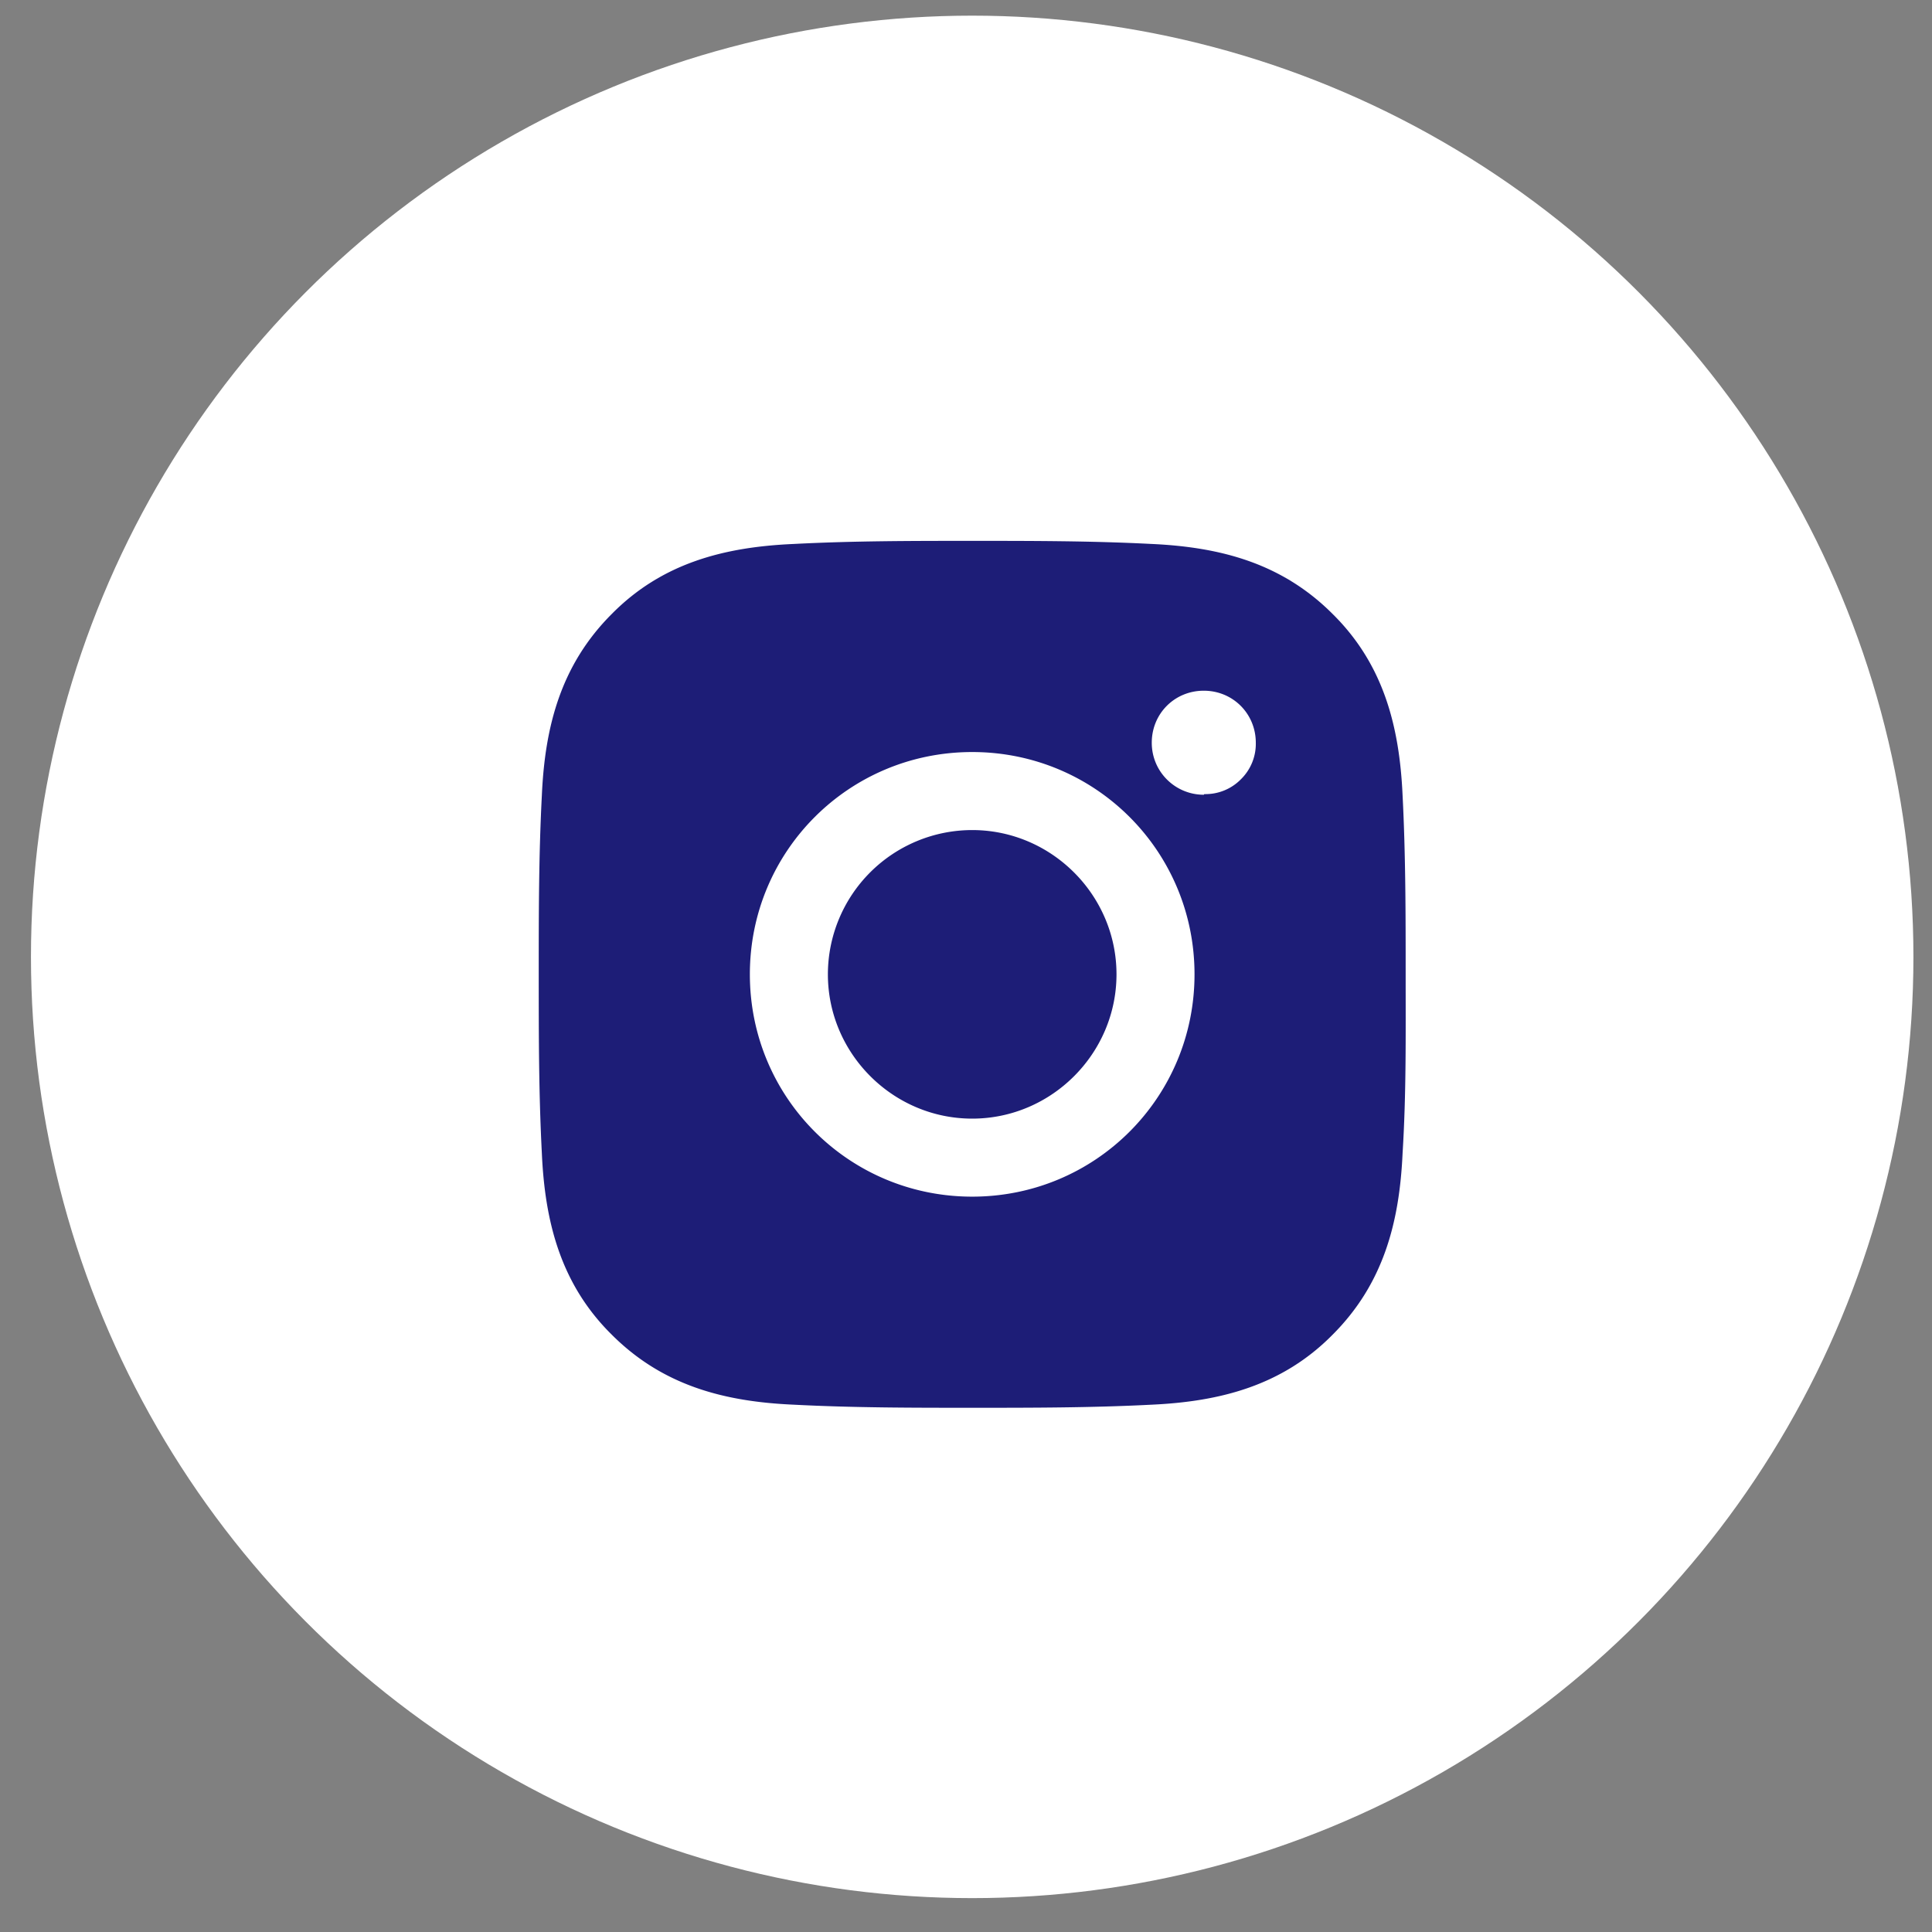 <svg xmlns="http://www.w3.org/2000/svg" width="39" height="39" fill="none"><rect width="100%" height="100%" fill="#808080" stroke="none"/><circle cx="19.625" cy="19.316" r="19" fill="#fff"/><path fill="#1D1D77" d="M19.625 16.756a2.915 2.915 0 0 0-2.913 2.912c0 1.6 1.313 2.913 2.913 2.913s2.913-1.313 2.913-2.913-1.313-2.912-2.913-2.912m8.75 2.912c0-1.212 0-2.4-.062-3.613-.063-1.4-.388-2.65-1.413-3.662-1.025-1.025-2.262-1.35-3.662-1.413-1.213-.062-2.4-.062-3.613-.062-1.212 0-2.4 0-3.613.063-1.4.062-2.65.387-3.662 1.412-1.025 1.025-1.35 2.262-1.412 3.662-.063 1.213-.063 2.4-.063 3.613s0 2.4.063 3.613c.062 1.4.387 2.65 1.412 3.662 1.025 1.025 2.263 1.35 3.662 1.412 1.213.063 2.4.063 3.613.063 1.212 0 2.4 0 3.613-.062 1.4-.063 2.65-.388 3.662-1.413 1.025-1.025 1.35-2.263 1.413-3.663.075-1.2.062-2.4.062-3.612m-8.75 4.488c-2.488 0-4.488-2-4.488-4.488s2-4.487 4.488-4.487 4.488 2 4.488 4.487-2 4.488-4.488 4.488m4.675-8.113c-.575 0-1.05-.462-1.05-1.05s.462-1.05 1.05-1.05c.587 0 1.05.463 1.05 1.05a1 1 0 0 1-.3.737 1 1 0 0 1-.738.3z"/></svg>